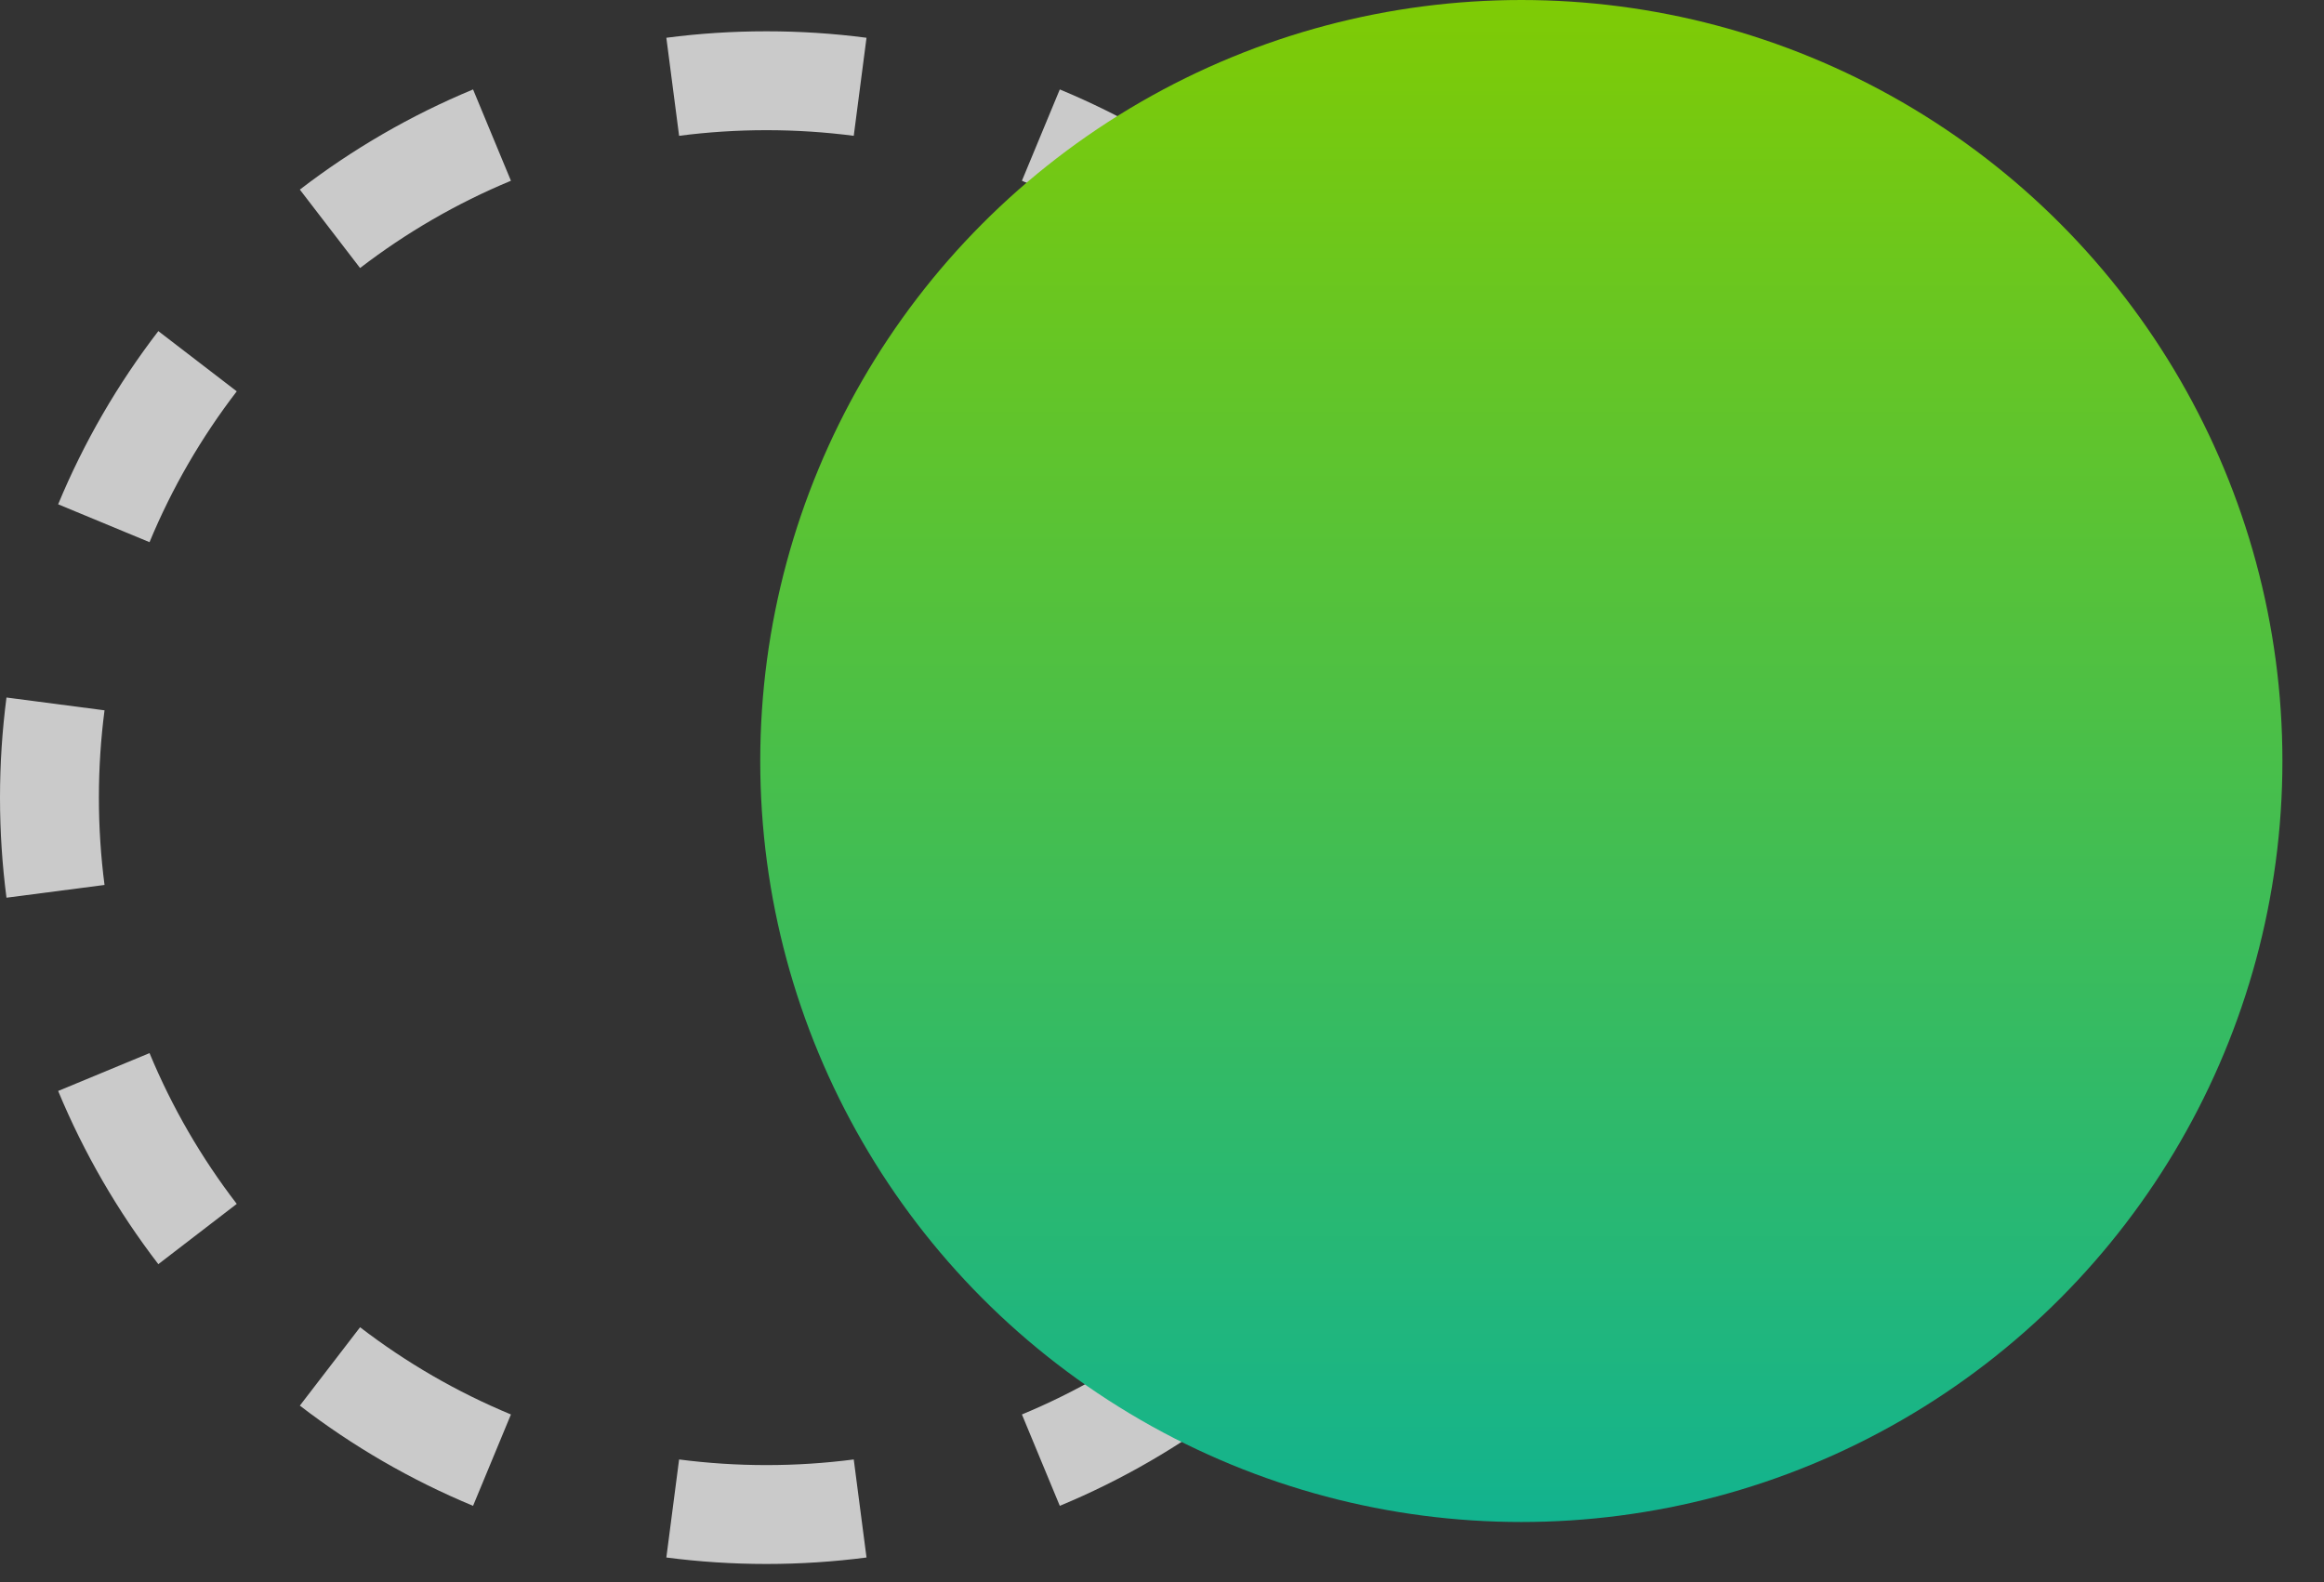 <svg xmlns="http://www.w3.org/2000/svg" width="47" height="32" viewBox="0 0 47 32" fill="none"><rect x="0" y="0" width="47" height="32" fill="#333333" stroke="none"/><path fill-rule="evenodd" clip-rule="evenodd" d="M30.869 18.157L28.886 17.899C28.961 17.322 29 16.732 29 16.133C29 15.533 28.961 14.944 28.886 14.367L30.869 14.108C30.955 14.771 31 15.447 31 16.133C31 16.819 30.955 17.495 30.869 18.157ZM29.824 10.2L27.976 10.966C27.522 9.869 26.926 8.845 26.212 7.915L27.798 6.697C28.617 7.763 29.301 8.939 29.824 10.2ZM24.936 3.835L23.718 5.421C22.788 4.707 21.764 4.111 20.667 3.656L21.433 1.809C22.693 2.332 23.87 3.015 24.936 3.835ZM17.524 0.764L17.266 2.747C16.689 2.672 16.099 2.633 15.5 2.633C14.901 2.633 14.311 2.672 13.734 2.747L13.476 0.764C14.138 0.677 14.814 0.633 15.5 0.633C16.186 0.633 16.862 0.677 17.524 0.764ZM9.567 1.809L10.333 3.656C9.236 4.111 8.212 4.707 7.282 5.421L6.064 3.835C7.13 3.015 8.307 2.332 9.567 1.809ZM3.202 6.697L4.788 7.915C4.074 8.845 3.478 9.869 3.024 10.966L1.176 10.2C1.699 8.939 2.383 7.763 3.202 6.697ZM0.131 14.108C0.045 14.771 0 15.447 0 16.133C0 16.819 0.045 17.495 0.131 18.157L2.114 17.899C2.039 17.322 2 16.732 2 16.133C2 15.533 2.039 14.944 2.114 14.367L0.131 14.108ZM1.176 22.066L3.024 21.3C3.478 22.396 4.074 23.421 4.788 24.35L3.202 25.569C2.383 24.502 1.699 23.326 1.176 22.066ZM6.064 28.43L7.282 26.845C8.212 27.559 9.236 28.154 10.333 28.609L9.567 30.457C8.307 29.934 7.13 29.25 6.064 28.43ZM13.476 31.502L13.734 29.519C14.311 29.594 14.901 29.633 15.5 29.633C16.099 29.633 16.689 29.594 17.266 29.519L17.524 31.502C16.862 31.588 16.186 31.633 15.5 31.633C14.814 31.633 14.138 31.588 13.476 31.502ZM21.433 30.457L20.667 28.609C21.764 28.154 22.788 27.559 23.718 26.845L24.936 28.43C23.87 29.25 22.693 29.934 21.433 30.457ZM27.798 25.569L26.212 24.35C26.926 23.421 27.522 22.396 27.976 21.3L29.824 22.066C29.301 23.326 28.617 24.502 27.798 25.569Z" fill="white" fill-opacity="0.74"></path><circle cx="30.767" cy="15.392" r="15.392" fill="url(#paint0_linear_6_1428)"></circle><defs><linearGradient id="paint0_linear_6_1428" x1="30.767" y1="0" x2="30.767" y2="30.784" gradientUnits="userSpaceOnUse"><stop stop-color="#7FCB05"></stop><stop offset="1" stop-color="#12B38F"></stop></linearGradient></defs></svg>